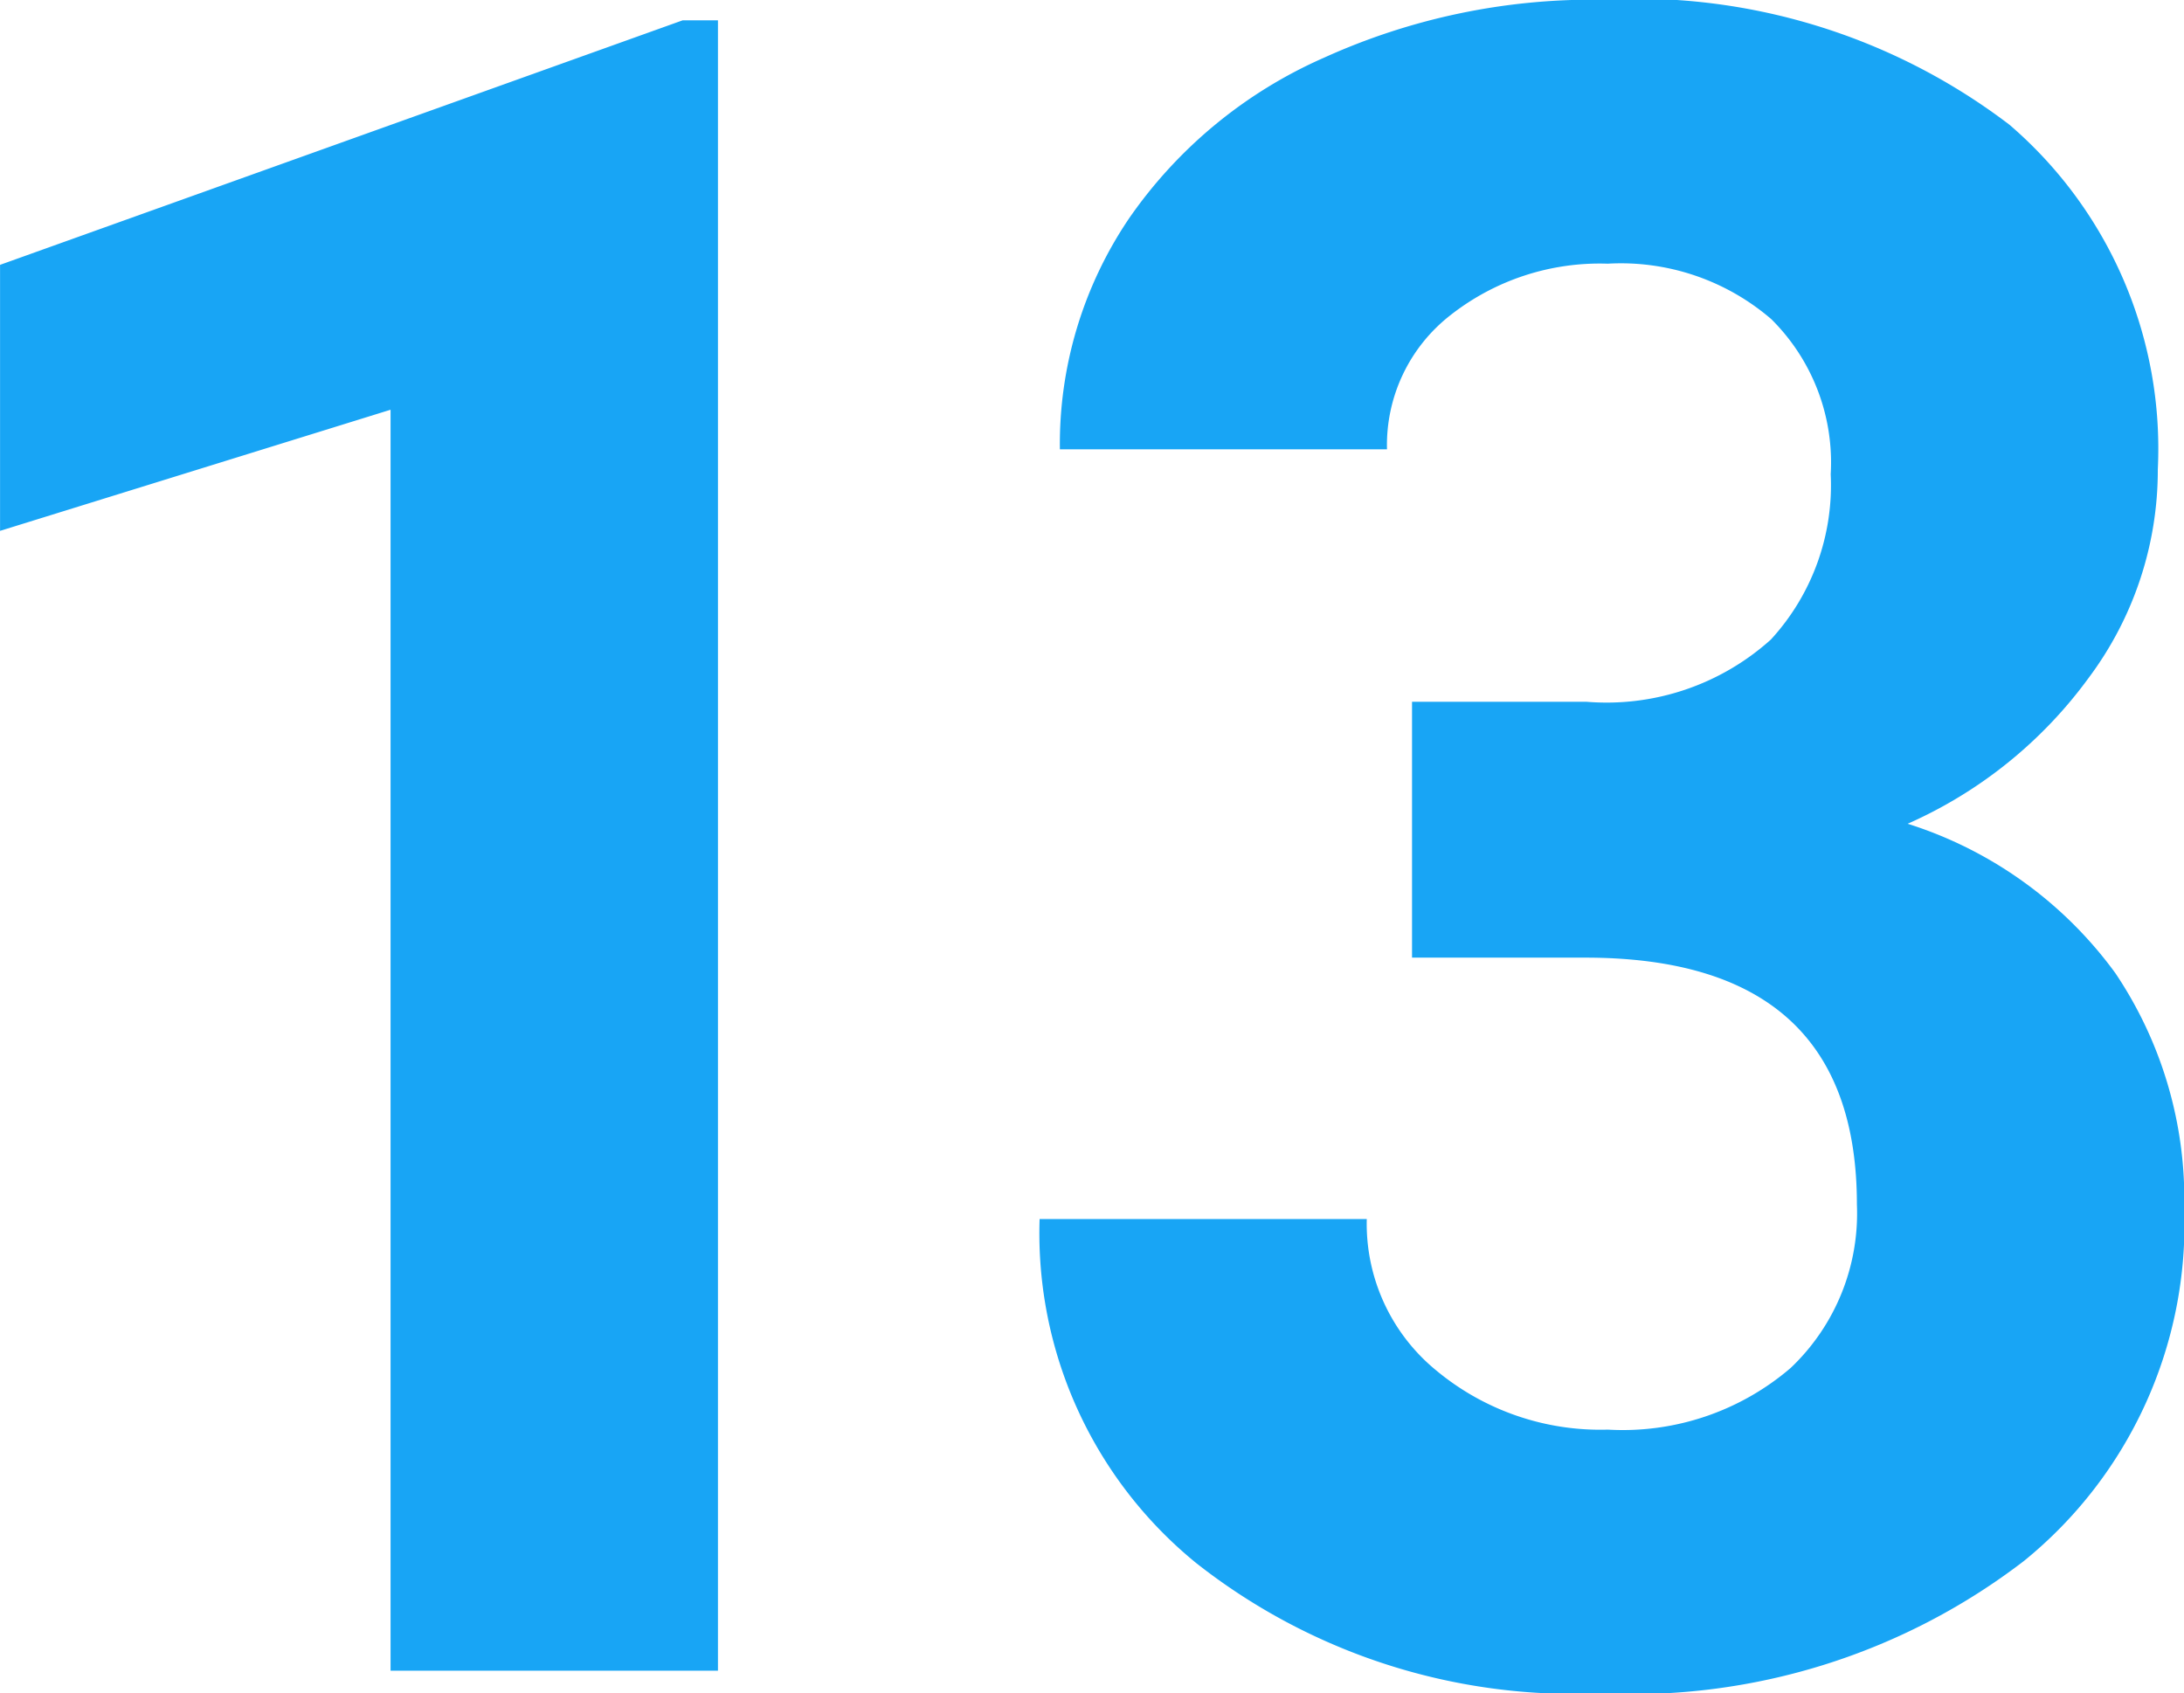 <svg xmlns="http://www.w3.org/2000/svg" width="37.684" height="29.219" viewBox="0 0 37.684 29.219">
  <path id="パス_485159" data-name="パス 485159" d="M-3.3,0H-8.949V-21.758l-6.738,2.09v-4.59L-3.91-28.477H-3.3ZM8.676-16.719h3.008a4.238,4.238,0,0,0,3.184-1.074A3.936,3.936,0,0,0,15.9-20.645a3.48,3.48,0,0,0-1.025-2.676,3.974,3.974,0,0,0-2.822-.957,4.165,4.165,0,0,0-2.715.889,2.841,2.841,0,0,0-1.094,2.314H2.6a6.942,6.942,0,0,1,1.2-3.994,8,8,0,0,1,3.359-2.764,11.212,11.212,0,0,1,4.756-1,10.633,10.633,0,0,1,7.07,2.158,7.364,7.364,0,0,1,2.559,5.947,5.984,5.984,0,0,1-1.191,3.594,7.74,7.74,0,0,1-3.125,2.52,7.066,7.066,0,0,1,3.584,2.578A6.993,6.993,0,0,1,22-7.969a7.486,7.486,0,0,1-2.764,6.074A11.112,11.112,0,0,1,11.918.391,10.536,10.536,0,0,1,4.955-1.855,7.335,7.335,0,0,1,2.25-7.793H7.895A3.27,3.27,0,0,0,9.1-5.176,4.426,4.426,0,0,0,12.055-4.16a4.447,4.447,0,0,0,3.154-1.064,3.675,3.675,0,0,0,1.143-2.822q0-4.258-4.687-4.258H8.676Z" transform="translate(15.688 28.828)" fill="#18a5f5"/>
</svg>
